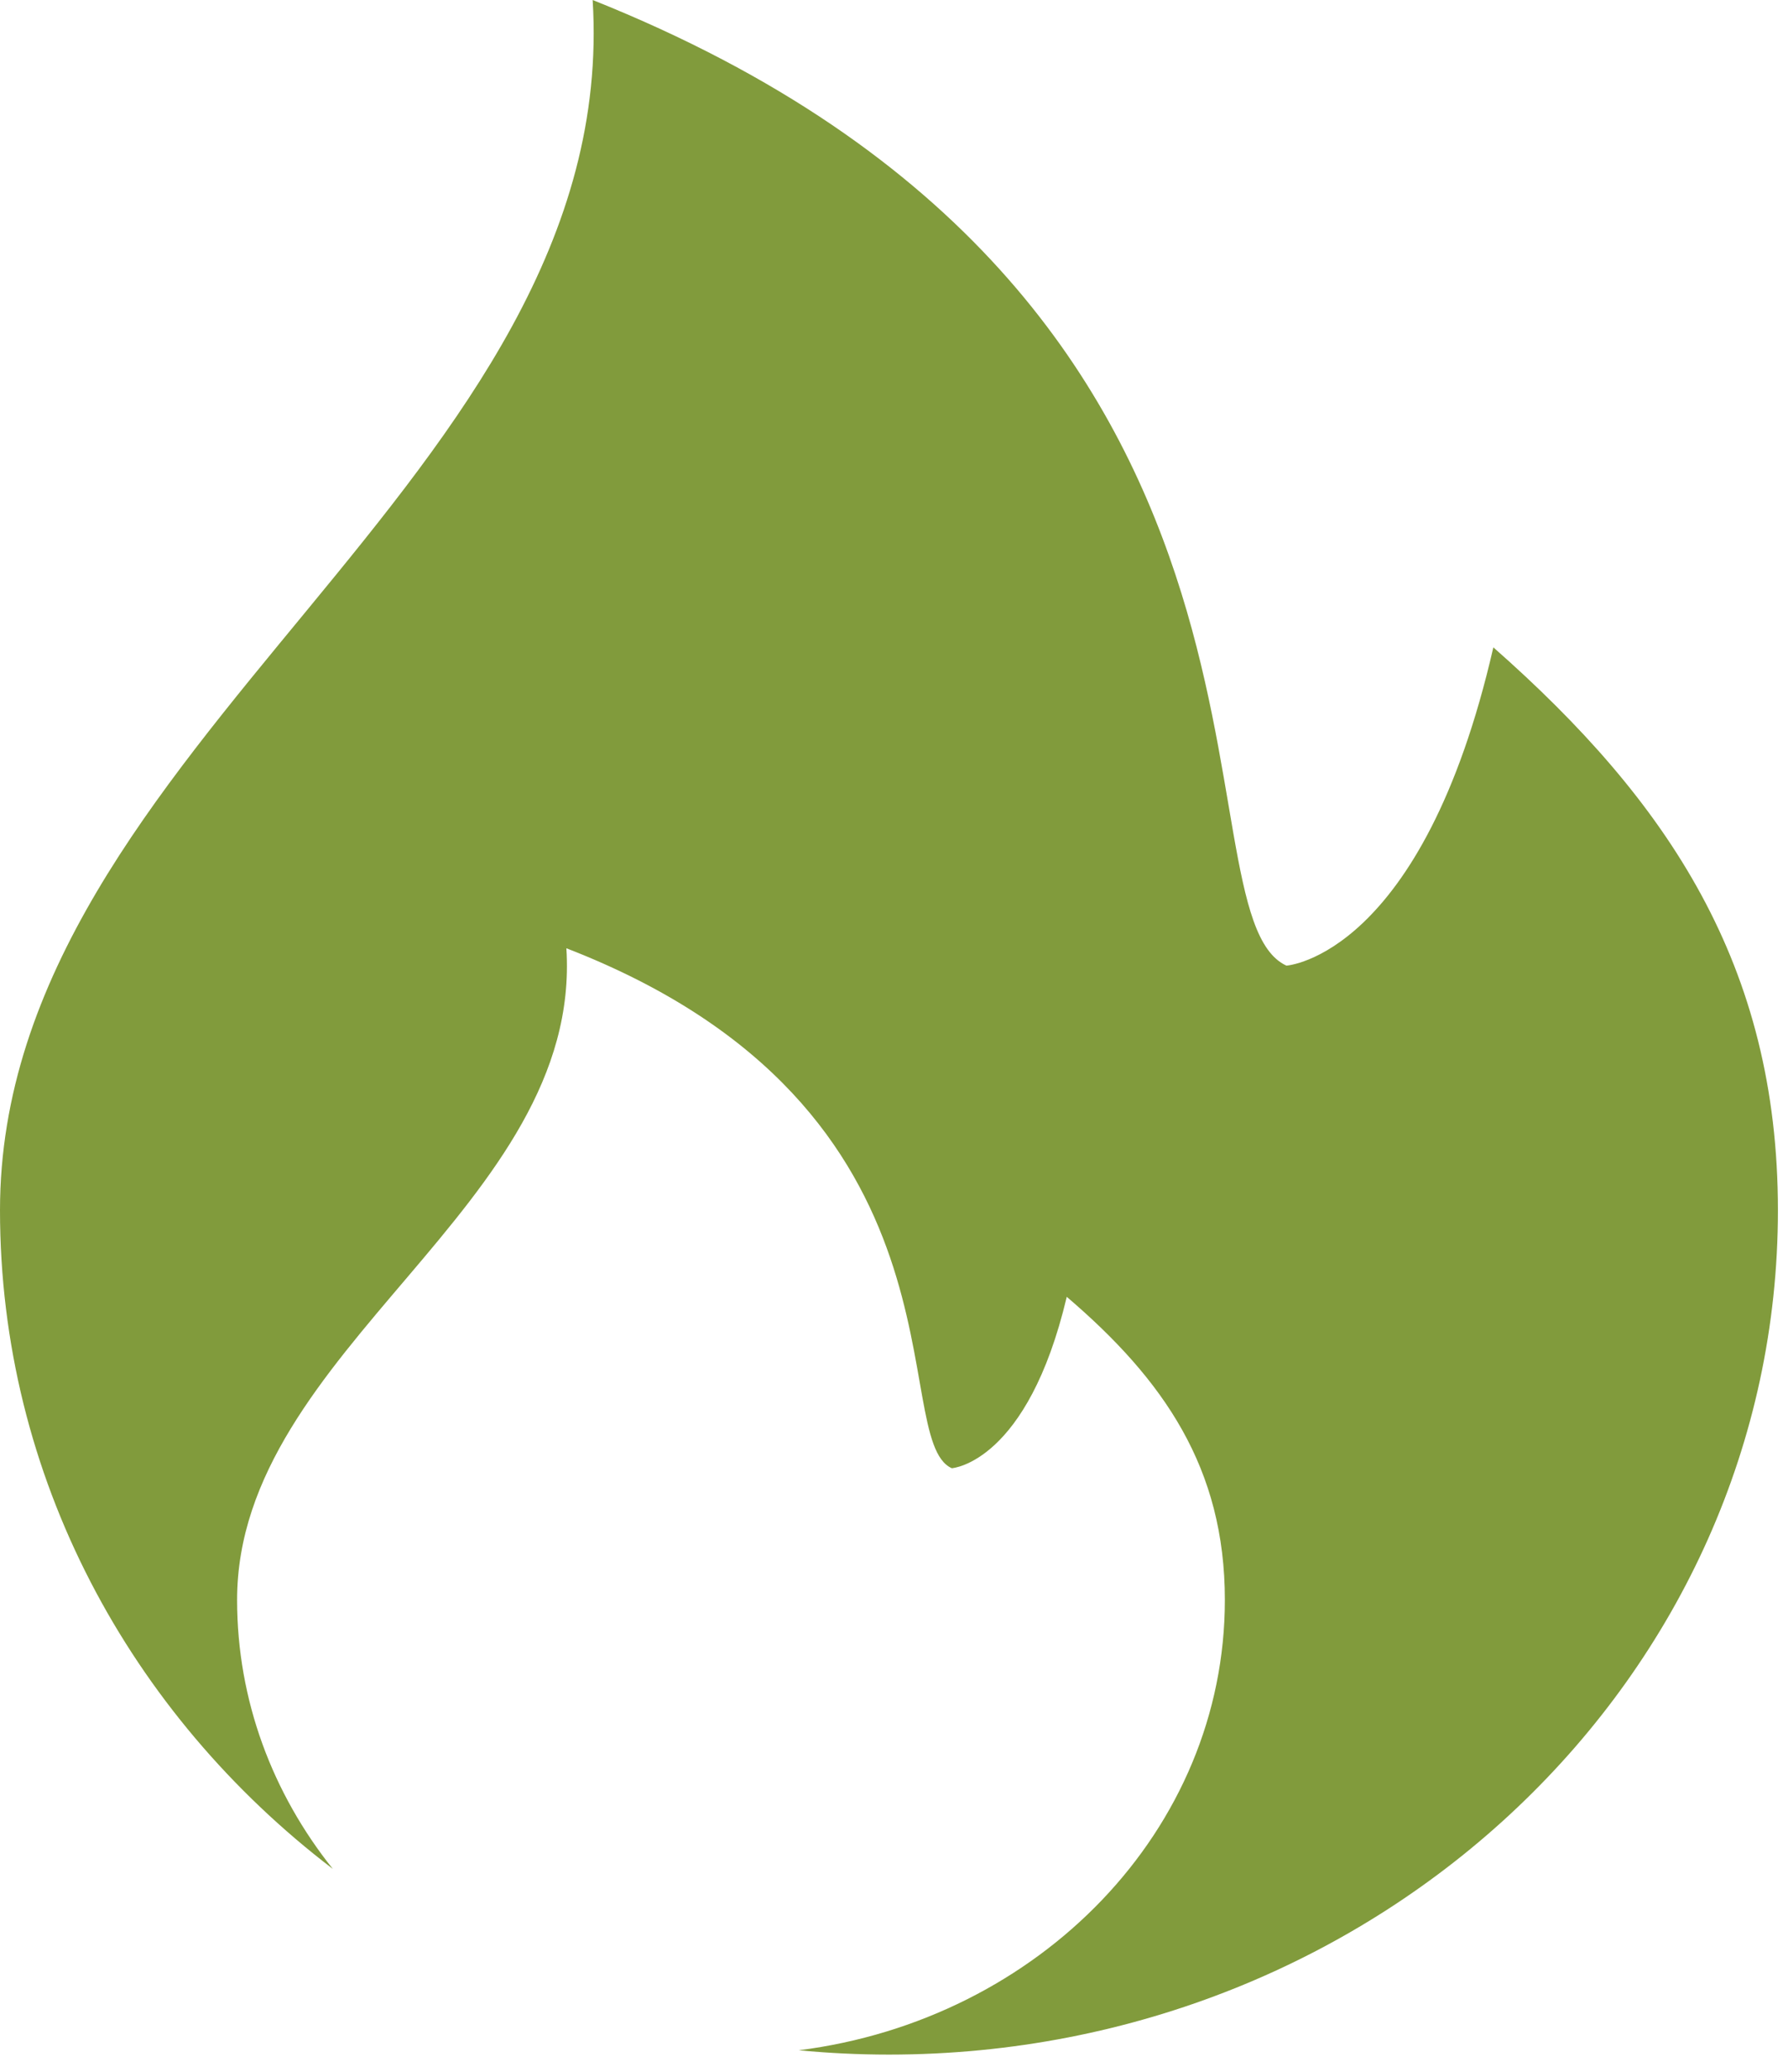 <?xml version="1.0" encoding="UTF-8"?> <svg xmlns="http://www.w3.org/2000/svg" width="63" height="73" viewBox="0 0 63 73" fill="none"><path d="M20.882 0C47.168 10.497 41.196 32.117 45.326 34.023C45.349 34.022 50.122 33.69 52.618 22.809C58.786 28.242 62.645 34.022 62.645 42.642C62.645 59.072 48.622 72.39 31.323 72.391C30.251 72.391 29.19 72.339 28.145 72.239C36.625 71.167 43.158 64.473 43.158 56.372C43.158 51.731 41.013 48.618 37.587 45.692C36.208 51.52 33.577 51.729 33.536 51.731C31.241 50.705 34.559 39.063 19.956 33.411C20.536 42.489 8.355 47.525 8.354 56.372C8.355 59.918 9.607 63.194 11.726 65.848C4.577 60.395 -6.51907e-06 52.027 0 42.642C0 26.211 21.926 16.858 20.882 0Z" fill="#7A9531" fill-opacity="0.945"></path></svg> 